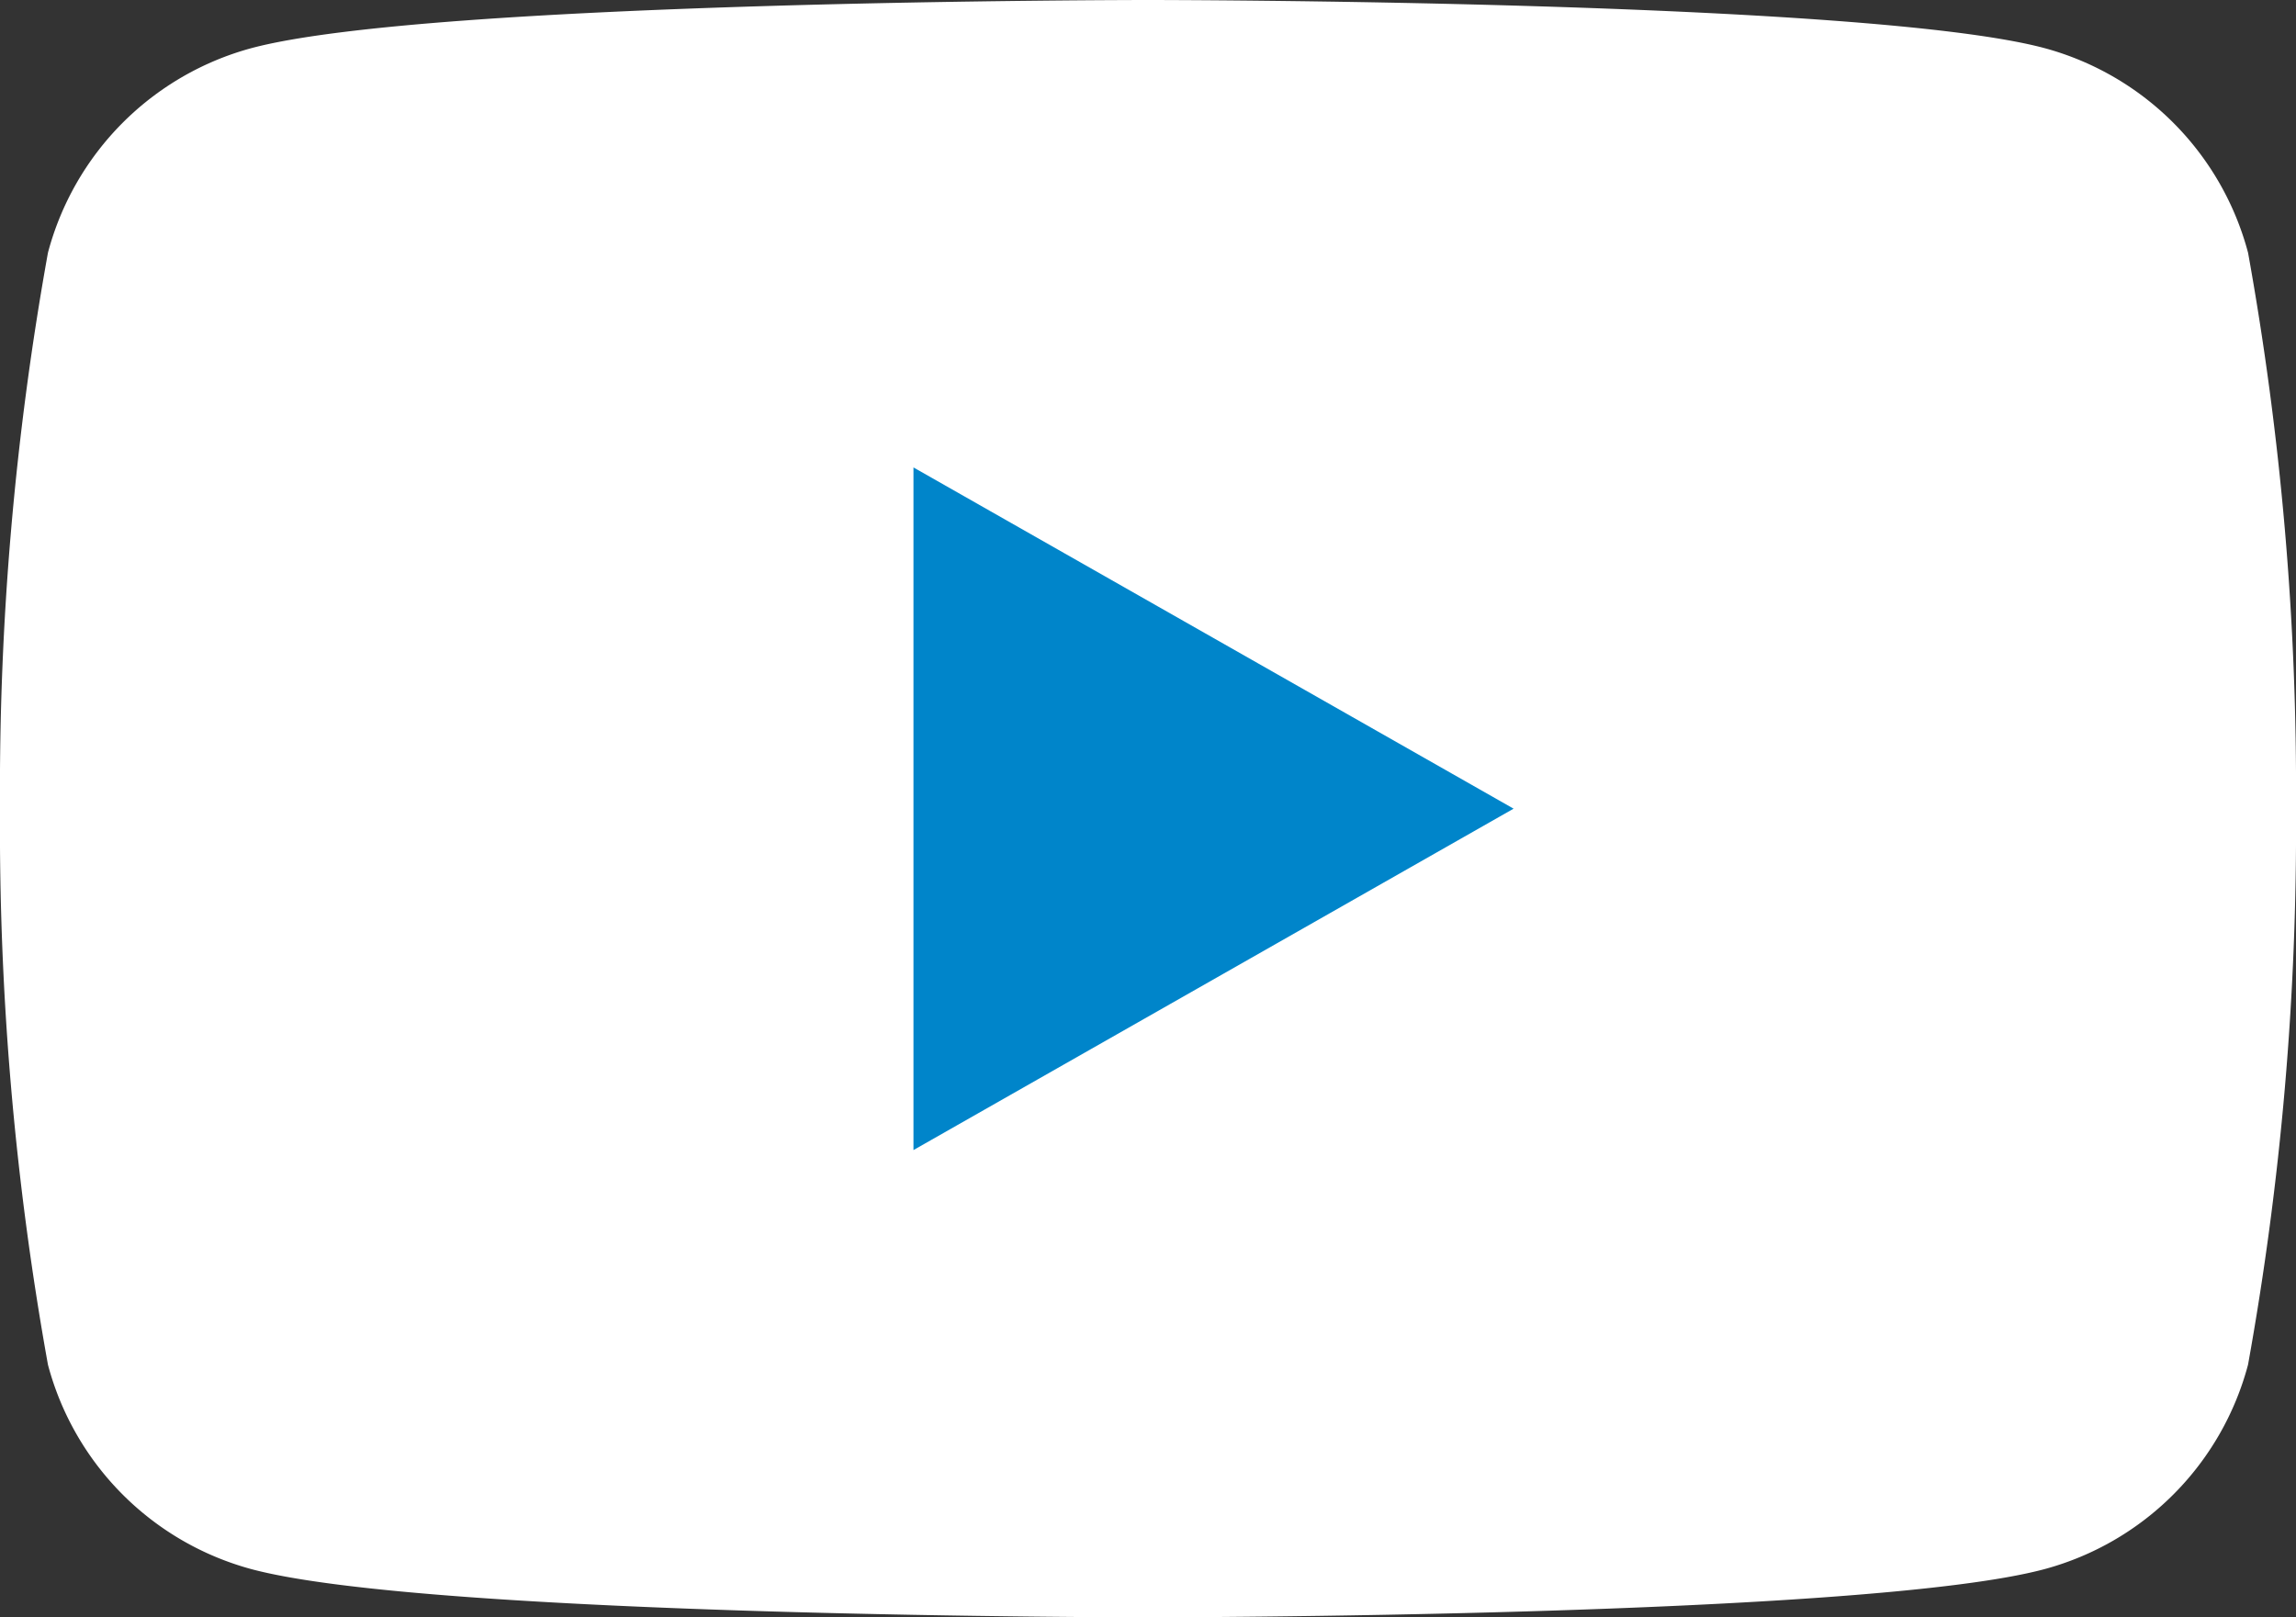 <svg id="Raggruppa_59" data-name="Raggruppa 59" xmlns="http://www.w3.org/2000/svg" xmlns:xlink="http://www.w3.org/1999/xlink" width="31.2" height="21.982" viewBox="0 0 31.2 21.982">
  <rect x="0" y="0" width="31.2" height="21.982" fill="#333333" stroke="none"/>
  <defs>
    <clipPath id="clip-path">
      <rect id="Rettangolo_38" data-name="Rettangolo 38" width="31.2" height="21.982" fill="none"/>
    </clipPath>
  </defs>
  <g id="Raggruppa_57" data-name="Raggruppa 57" transform="translate(0 0)">
    <g id="Raggruppa_56" data-name="Raggruppa 56" transform="translate(0 0)" clip-path="url(#clip-path)">
      <path id="Tracciato_605" data-name="Tracciato 605" d="M30.548,3.433A3.922,3.922,0,0,0,27.79.656C25.357,0,15.6,0,15.6,0S5.843,0,3.41.656A3.922,3.922,0,0,0,.652,3.433,41.128,41.128,0,0,0,0,10.991a41.14,41.14,0,0,0,.652,7.559A3.92,3.92,0,0,0,3.41,21.325c2.433.657,12.189.657,12.189.657s9.757,0,12.19-.657a3.92,3.92,0,0,0,2.759-2.776,41.14,41.14,0,0,0,.652-7.559,41.128,41.128,0,0,0-.652-7.558" transform="translate(0 0)" fill="#fff"/>
      <path id="Tracciato_606" data-name="Tracciato 606" d="M15.1,17.006V7.728l8.155,4.638Z" transform="translate(-2.687 -1.375)" fill="#0085ca"/>
    </g>
  </g>
</svg>
